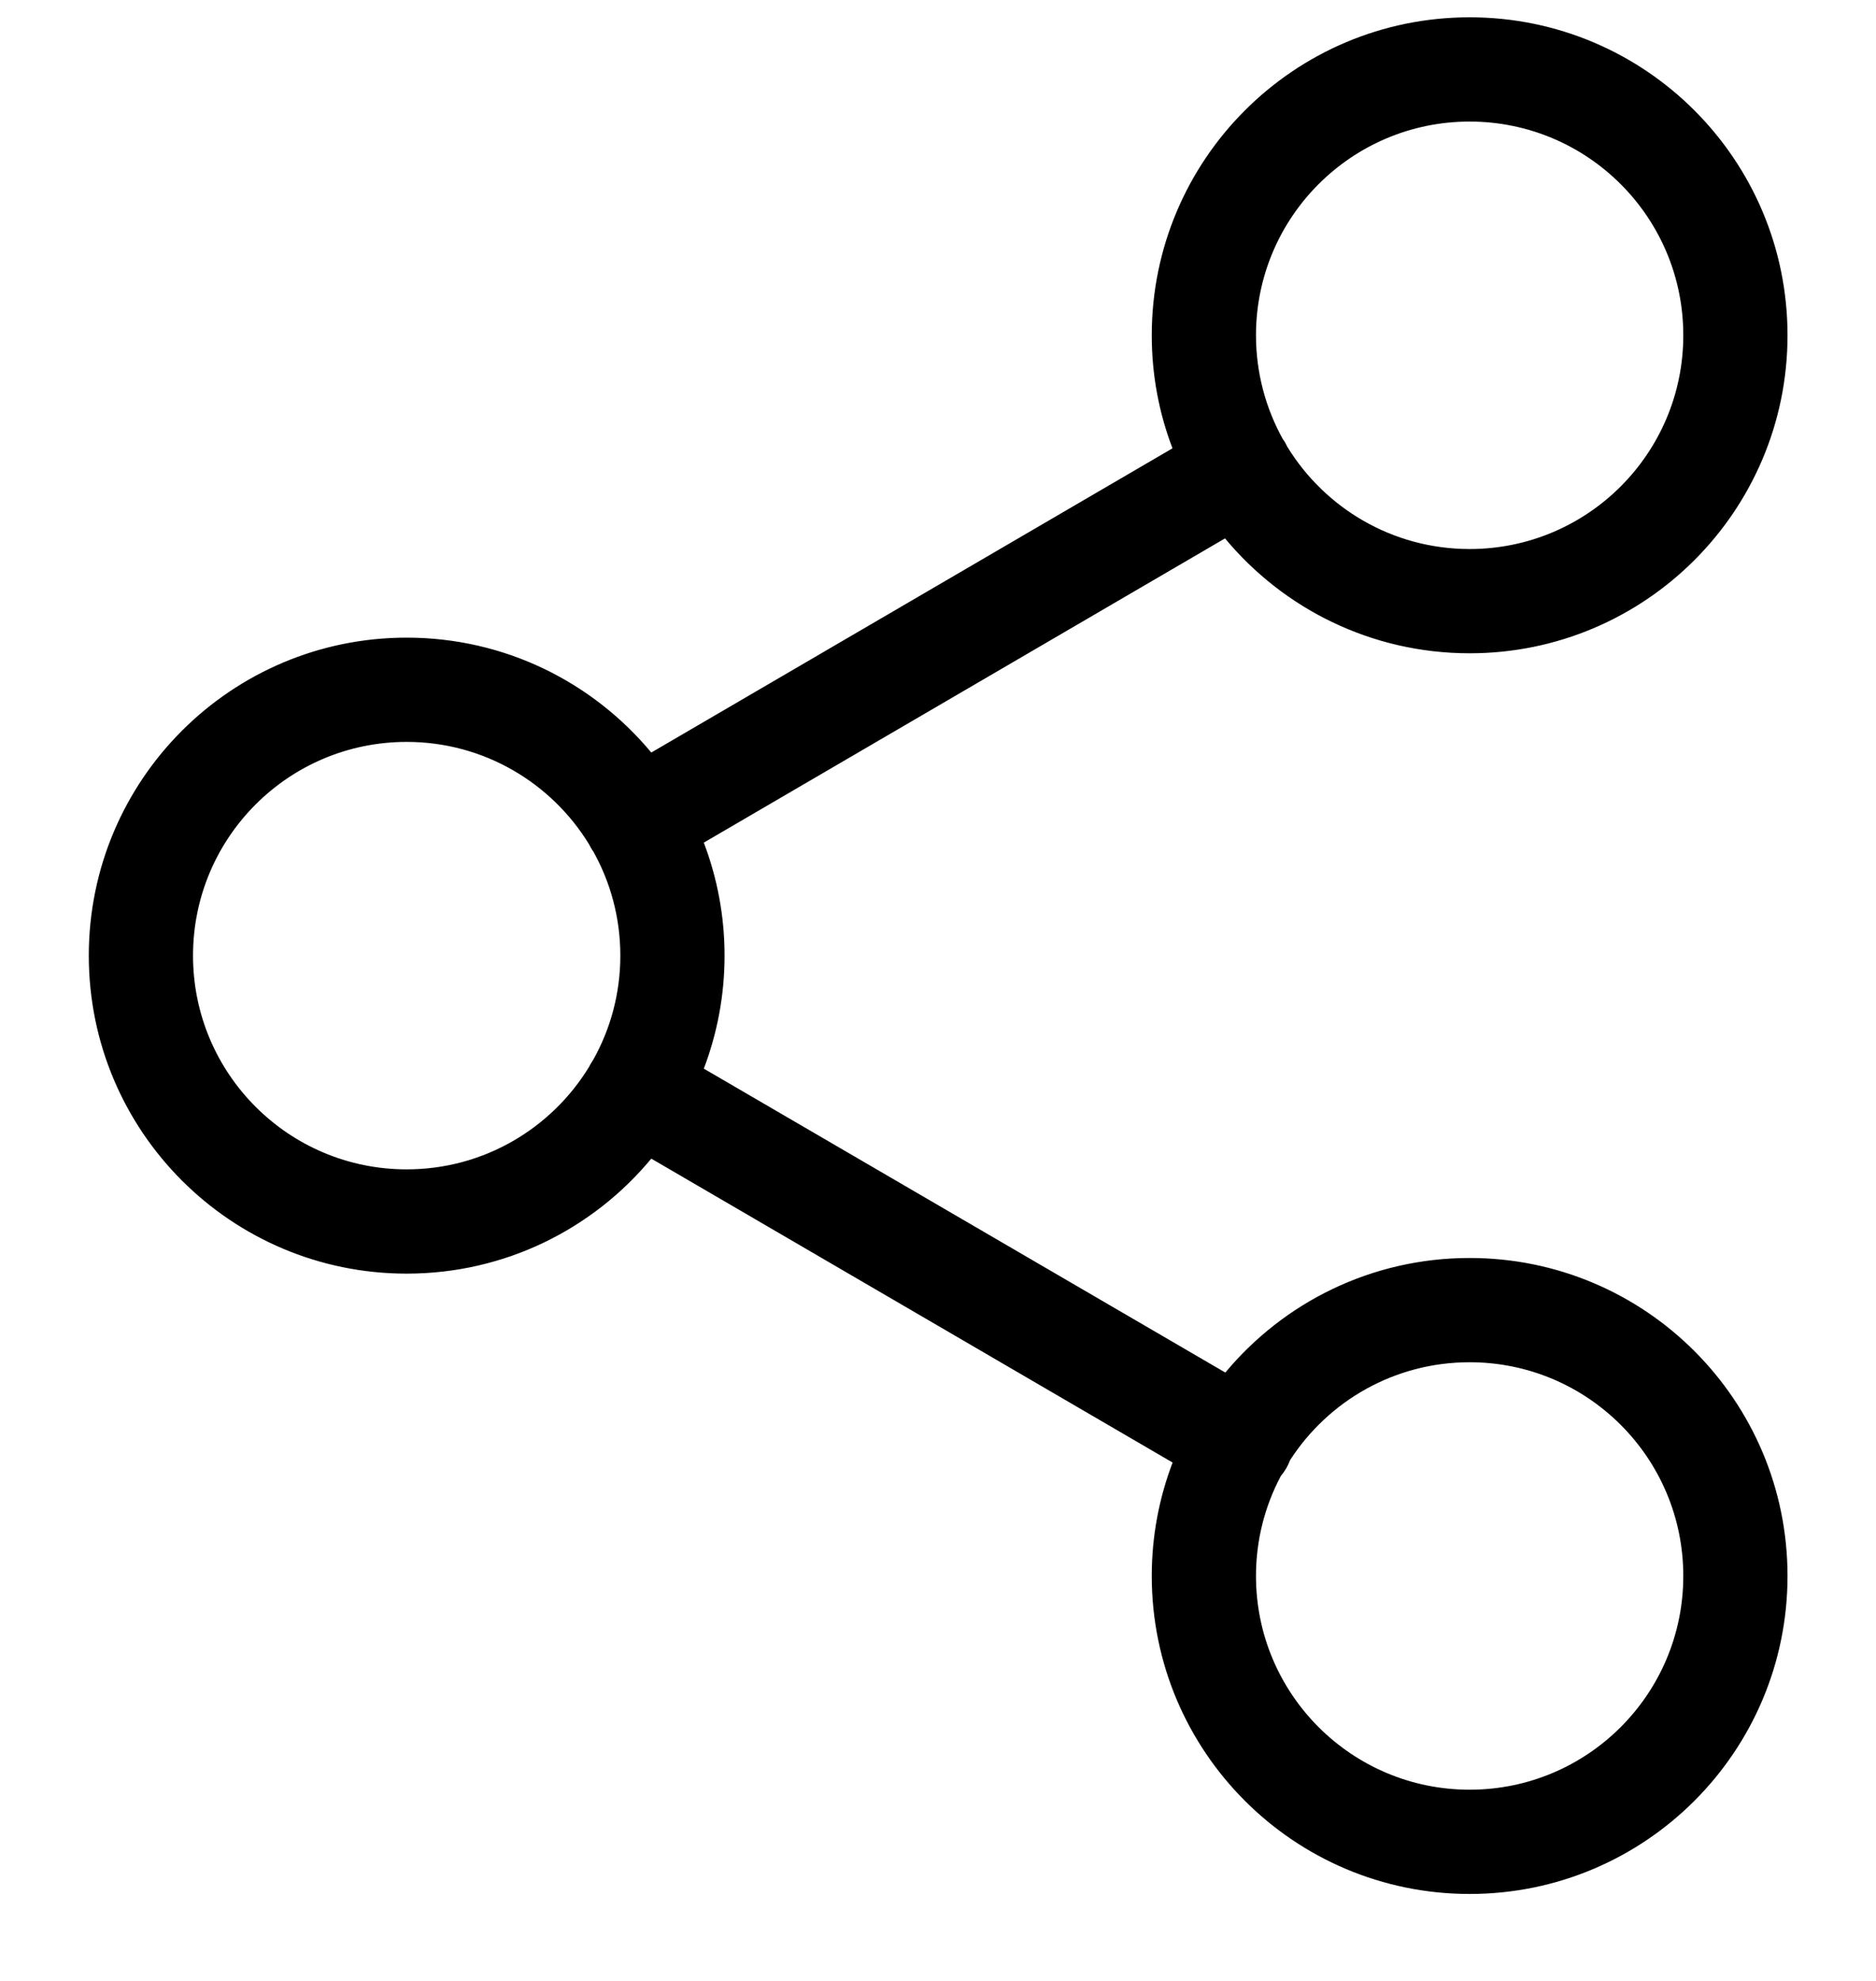 <svg width="18" height="19" viewBox="0 0 18 19" fill="none" xmlns="http://www.w3.org/2000/svg">
<path fill-rule="evenodd" clip-rule="evenodd" d="M14.101 1.166C12.969 1.166 12.051 2.084 12.051 3.216C12.051 3.577 12.145 3.916 12.308 4.211C12.317 4.222 12.325 4.235 12.332 4.247C12.339 4.26 12.346 4.273 12.352 4.286C12.713 4.874 13.361 5.266 14.101 5.266C15.233 5.266 16.151 4.348 16.151 3.216C16.151 2.084 15.233 1.166 14.101 1.166ZM11.754 5.164C12.313 5.837 13.157 6.266 14.101 6.266C15.786 6.266 17.151 4.9 17.151 3.216C17.151 1.531 15.786 0.166 14.101 0.166C12.417 0.166 11.051 1.531 11.051 3.216C11.051 3.598 11.121 3.963 11.25 4.3L6.249 7.218C5.689 6.545 4.846 6.116 3.902 6.116C2.217 6.116 0.852 7.482 0.852 9.166C0.852 10.851 2.217 12.216 3.902 12.216C4.846 12.216 5.69 11.787 6.249 11.113L11.251 14.028C11.122 14.366 11.051 14.733 11.051 15.116C11.051 16.8 12.417 18.166 14.101 18.166C15.786 18.166 17.151 16.8 17.151 15.116C17.151 13.431 15.786 12.066 14.101 12.066C13.159 12.066 12.316 12.493 11.757 13.165L6.753 10.25C6.881 9.913 6.952 9.548 6.952 9.166C6.952 8.784 6.881 8.419 6.753 8.082L11.754 5.164ZM5.653 8.1C5.658 8.111 5.665 8.123 5.671 8.134C5.678 8.146 5.685 8.157 5.693 8.168C5.858 8.463 5.952 8.804 5.952 9.166C5.952 9.528 5.858 9.868 5.693 10.163C5.685 10.175 5.678 10.186 5.671 10.198C5.664 10.209 5.658 10.221 5.652 10.233C5.292 10.822 4.643 11.216 3.902 11.216C2.769 11.216 1.852 10.298 1.852 9.166C1.852 8.034 2.769 7.116 3.902 7.116C4.643 7.116 5.293 7.51 5.653 8.1ZM12.051 15.116C12.051 14.77 12.137 14.444 12.289 14.158C12.308 14.135 12.325 14.111 12.341 14.084C12.355 14.059 12.368 14.032 12.378 14.005C12.743 13.44 13.378 13.066 14.101 13.066C15.233 13.066 16.151 13.984 16.151 15.116C16.151 16.248 15.233 17.166 14.101 17.166C12.969 17.166 12.051 16.248 12.051 15.116Z" fill="black"/>
</svg>
